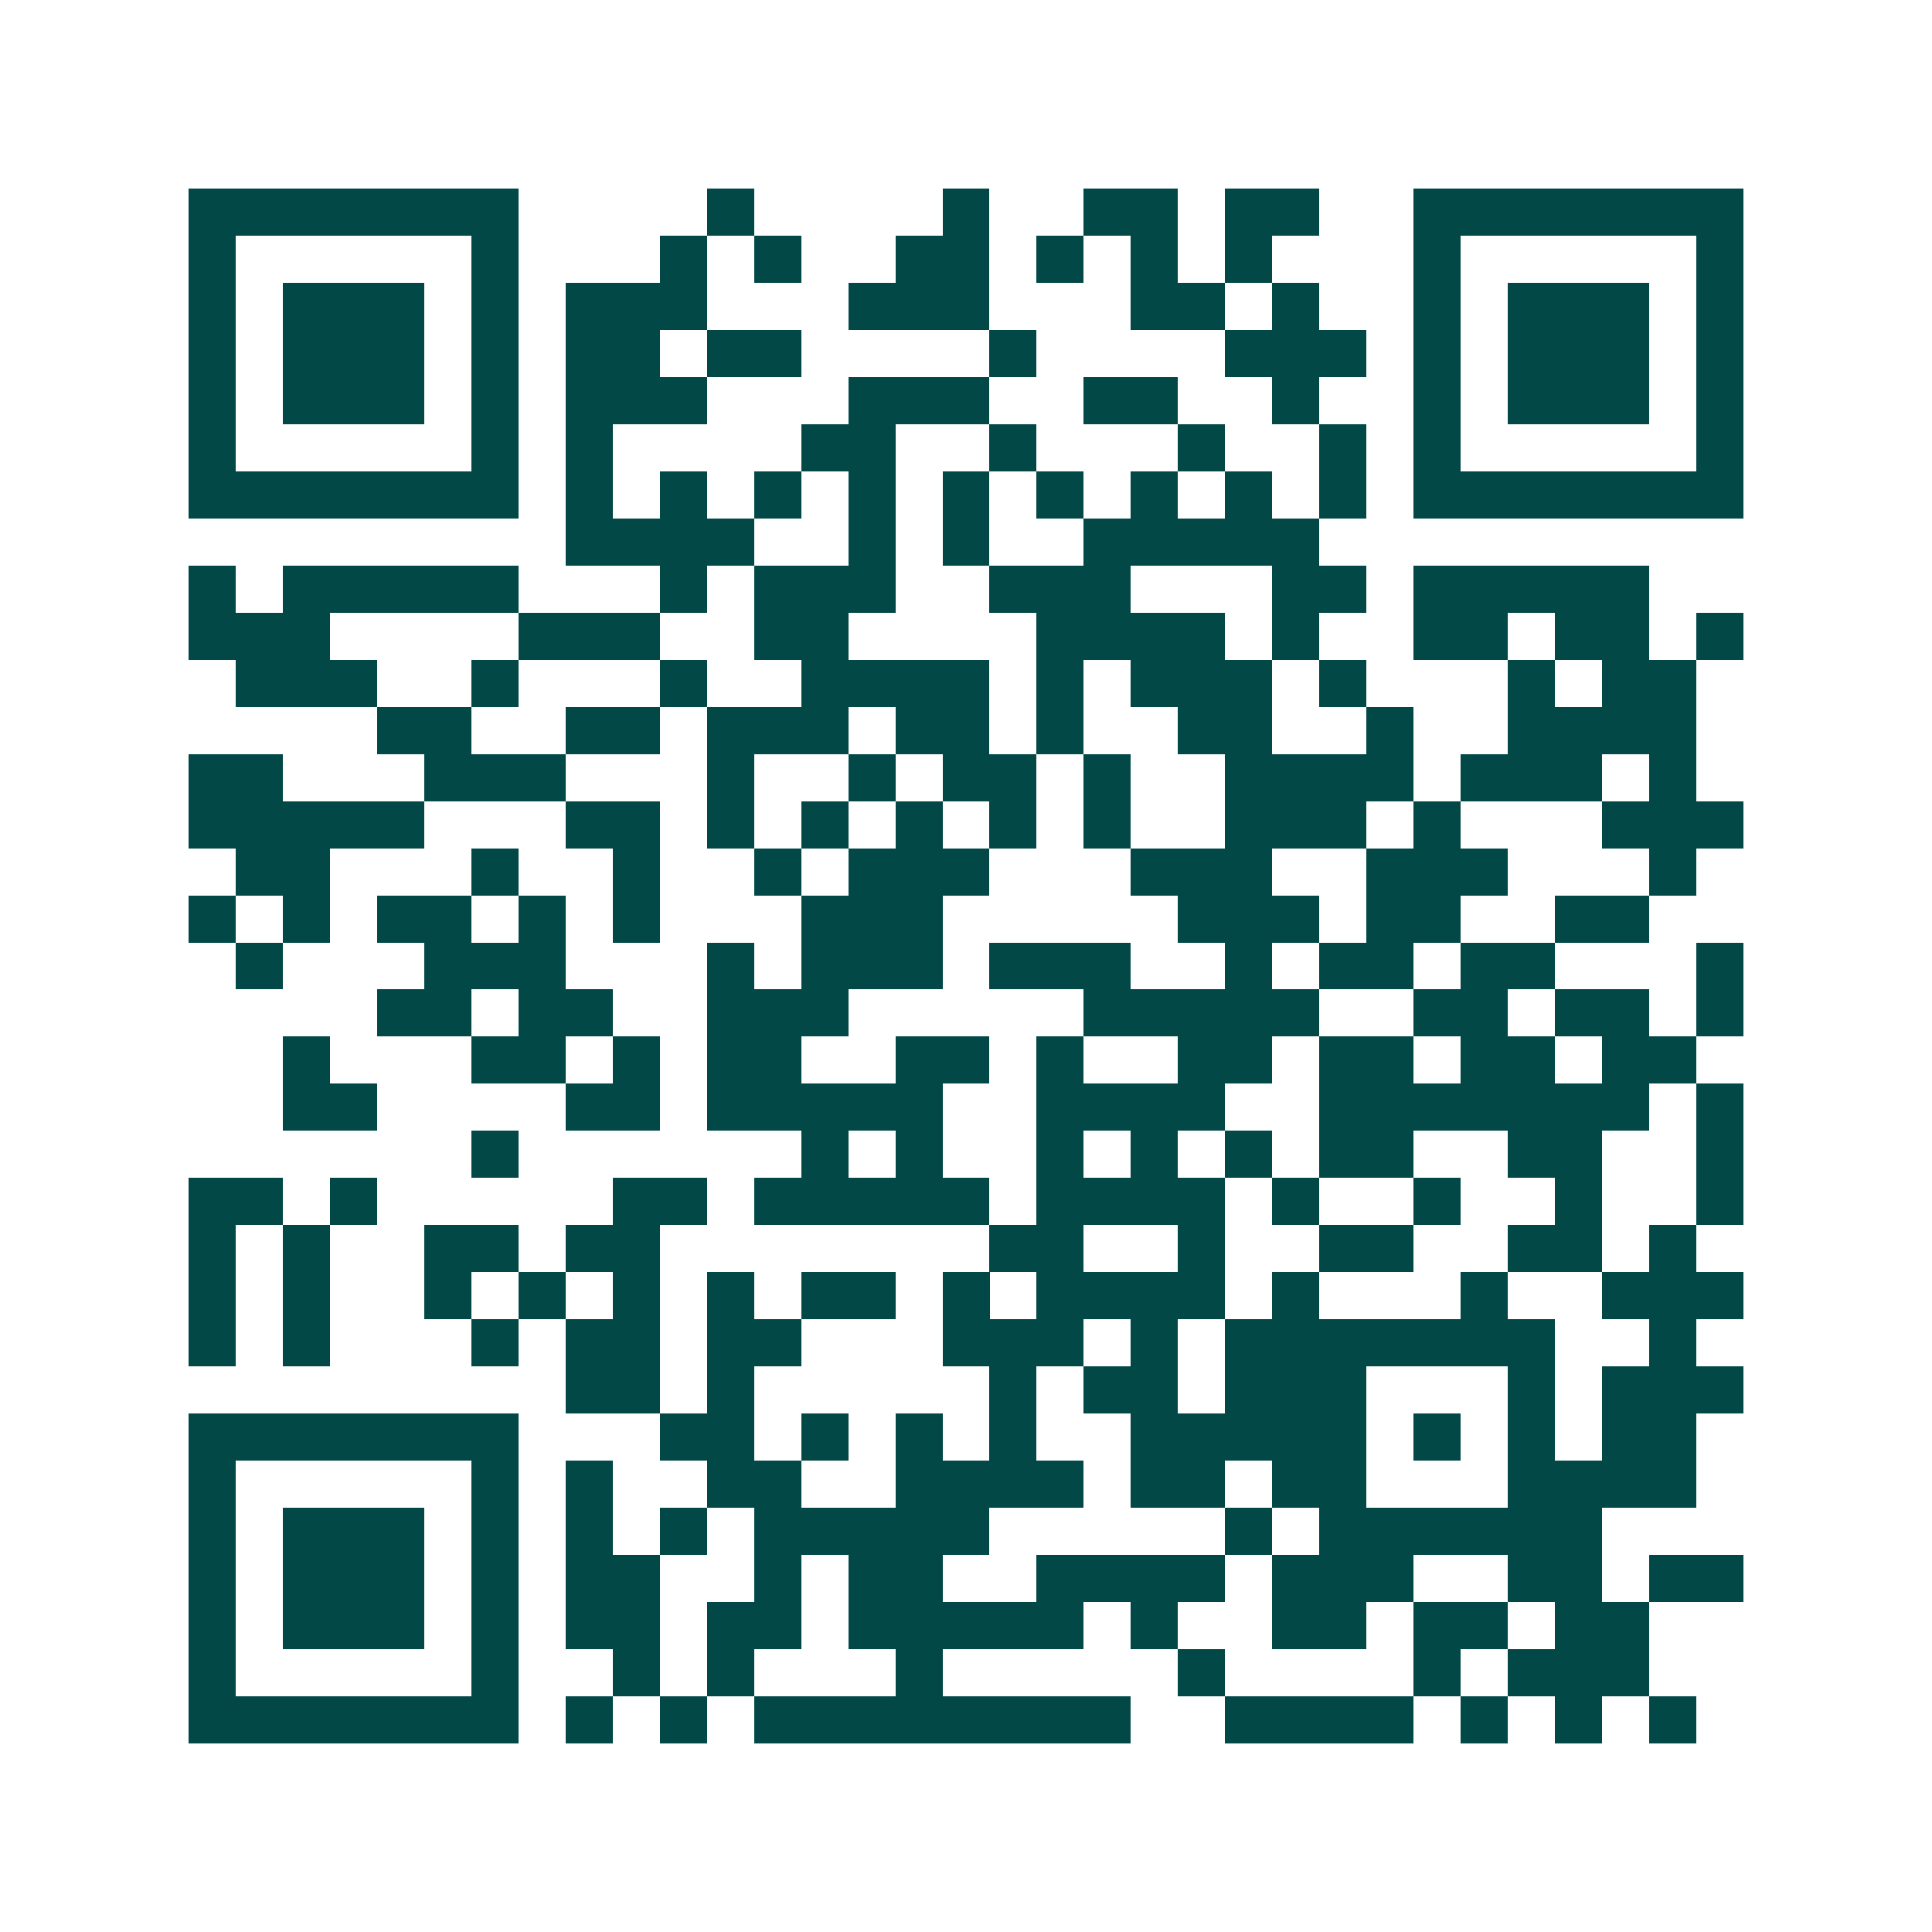 <svg xmlns="http://www.w3.org/2000/svg" width="200" height="200" viewBox="0 0 41 41" shape-rendering="crispEdges"><path fill="#ffffff" d="M0 0h41v41H0z"/><path stroke="#014847" d="M4 4.5h7m4 0h1m4 0h1m2 0h2m1 0h2m2 0h7M4 5.5h1m5 0h1m3 0h1m1 0h1m2 0h2m1 0h1m1 0h1m1 0h1m3 0h1m5 0h1M4 6.5h1m1 0h3m1 0h1m1 0h3m3 0h3m3 0h2m1 0h1m2 0h1m1 0h3m1 0h1M4 7.5h1m1 0h3m1 0h1m1 0h2m1 0h2m4 0h1m4 0h3m1 0h1m1 0h3m1 0h1M4 8.5h1m1 0h3m1 0h1m1 0h3m3 0h3m2 0h2m2 0h1m2 0h1m1 0h3m1 0h1M4 9.5h1m5 0h1m1 0h1m4 0h2m2 0h1m3 0h1m2 0h1m1 0h1m5 0h1M4 10.5h7m1 0h1m1 0h1m1 0h1m1 0h1m1 0h1m1 0h1m1 0h1m1 0h1m1 0h1m1 0h7M12 11.5h4m2 0h1m1 0h1m2 0h5M4 12.5h1m1 0h5m3 0h1m1 0h3m2 0h3m3 0h2m1 0h5M4 13.5h3m4 0h3m2 0h2m4 0h4m1 0h1m2 0h2m1 0h2m1 0h1M5 14.5h3m2 0h1m3 0h1m2 0h4m1 0h1m1 0h3m1 0h1m3 0h1m1 0h2M8 15.5h2m2 0h2m1 0h3m1 0h2m1 0h1m2 0h2m2 0h1m2 0h4M4 16.5h2m3 0h3m3 0h1m2 0h1m1 0h2m1 0h1m2 0h4m1 0h3m1 0h1M4 17.5h5m3 0h2m1 0h1m1 0h1m1 0h1m1 0h1m1 0h1m2 0h3m1 0h1m3 0h3M5 18.5h2m3 0h1m2 0h1m2 0h1m1 0h3m3 0h3m2 0h3m3 0h1M4 19.5h1m1 0h1m1 0h2m1 0h1m1 0h1m3 0h3m5 0h3m1 0h2m2 0h2M5 20.5h1m3 0h3m3 0h1m1 0h3m1 0h3m2 0h1m1 0h2m1 0h2m3 0h1M8 21.5h2m1 0h2m2 0h3m5 0h5m2 0h2m1 0h2m1 0h1M6 22.5h1m3 0h2m1 0h1m1 0h2m2 0h2m1 0h1m2 0h2m1 0h2m1 0h2m1 0h2M6 23.5h2m4 0h2m1 0h5m2 0h4m2 0h7m1 0h1M10 24.5h1m6 0h1m1 0h1m2 0h1m1 0h1m1 0h1m1 0h2m2 0h2m2 0h1M4 25.5h2m1 0h1m5 0h2m1 0h5m1 0h4m1 0h1m2 0h1m2 0h1m2 0h1M4 26.5h1m1 0h1m2 0h2m1 0h2m7 0h2m2 0h1m2 0h2m2 0h2m1 0h1M4 27.5h1m1 0h1m2 0h1m1 0h1m1 0h1m1 0h1m1 0h2m1 0h1m1 0h4m1 0h1m3 0h1m2 0h3M4 28.5h1m1 0h1m3 0h1m1 0h2m1 0h2m3 0h3m1 0h1m1 0h7m2 0h1M12 29.5h2m1 0h1m5 0h1m1 0h2m1 0h3m3 0h1m1 0h3M4 30.5h7m3 0h2m1 0h1m1 0h1m1 0h1m2 0h5m1 0h1m1 0h1m1 0h2M4 31.5h1m5 0h1m1 0h1m2 0h2m2 0h4m1 0h2m1 0h2m3 0h4M4 32.5h1m1 0h3m1 0h1m1 0h1m1 0h1m1 0h5m5 0h1m1 0h6M4 33.5h1m1 0h3m1 0h1m1 0h2m2 0h1m1 0h2m2 0h4m1 0h3m2 0h2m1 0h2M4 34.5h1m1 0h3m1 0h1m1 0h2m1 0h2m1 0h5m1 0h1m2 0h2m1 0h2m1 0h2M4 35.5h1m5 0h1m2 0h1m1 0h1m3 0h1m5 0h1m4 0h1m1 0h3M4 36.5h7m1 0h1m1 0h1m1 0h8m2 0h4m1 0h1m1 0h1m1 0h1"/></svg>

